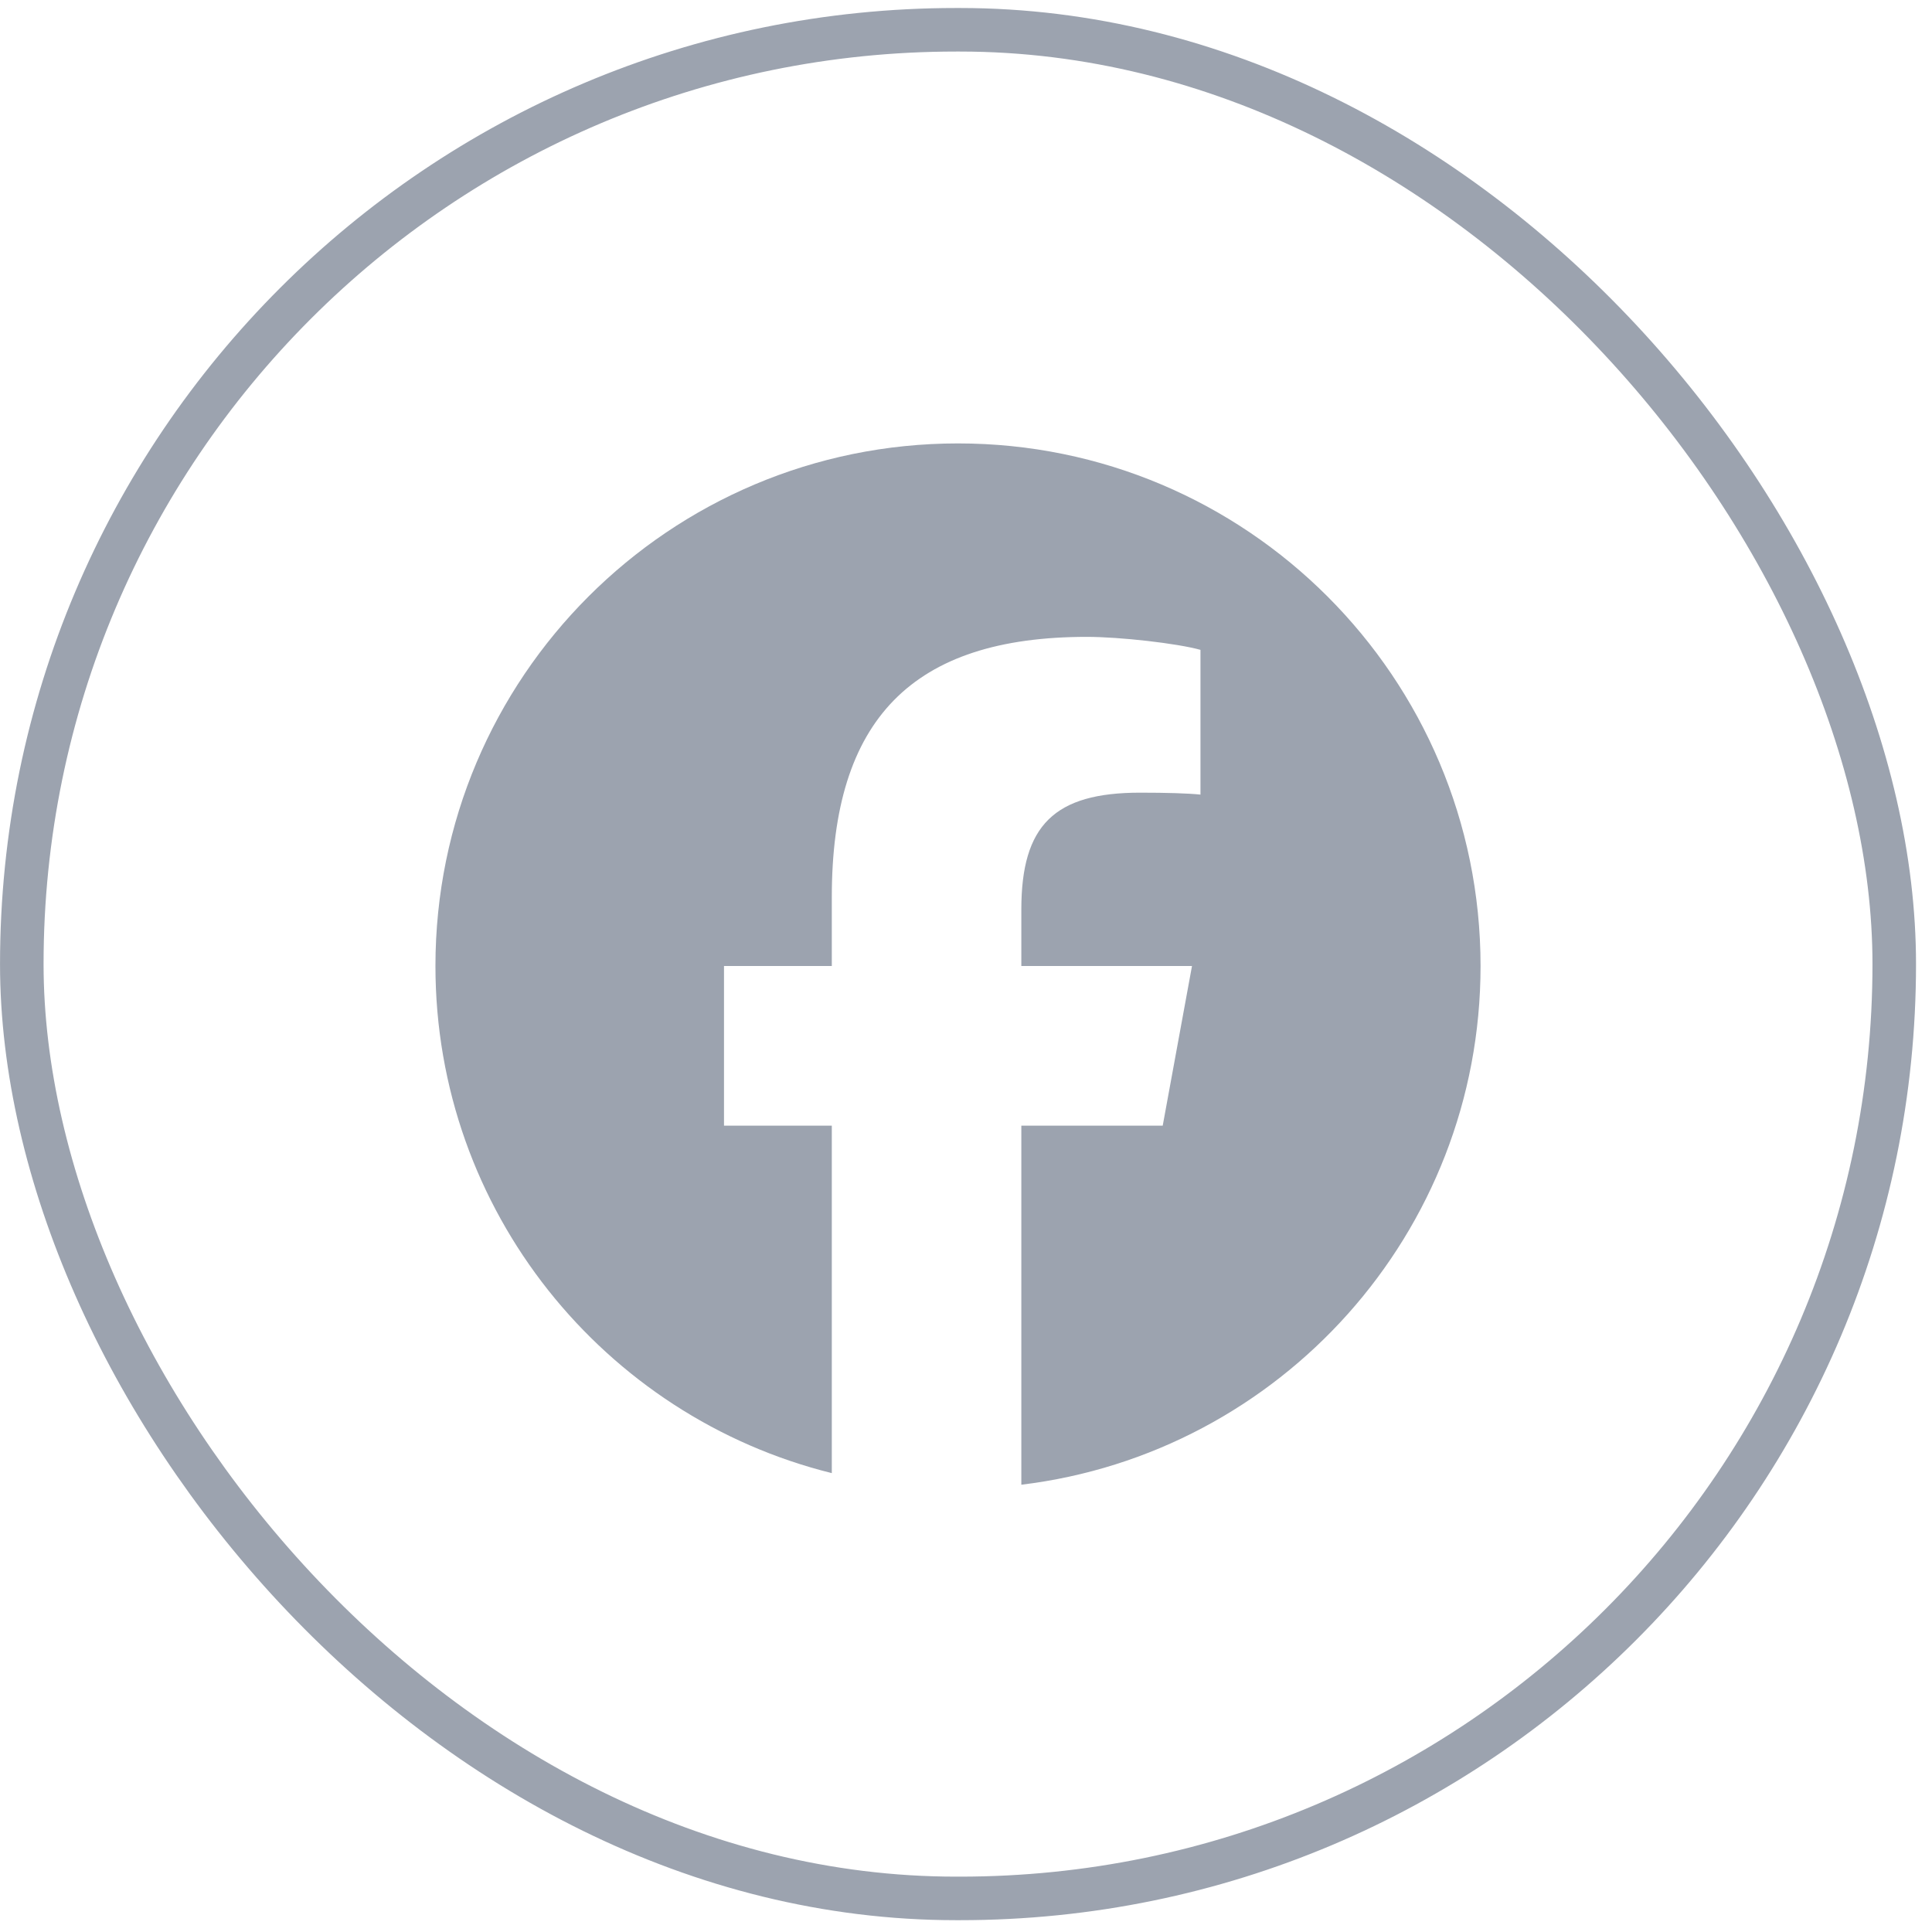 <svg width="39" height="39" viewBox="0 0 39 39" fill="none" xmlns="http://www.w3.org/2000/svg">
<rect x="0.44" y="0.601" width="37.798" height="37.721" rx="18.86" stroke="#9CA3AF" stroke-width="0.879"/>
<path d="M19.339 8.951C13.513 8.951 8.79 13.674 8.79 19.5C8.79 24.446 12.196 28.597 16.791 29.737V22.723H14.615V19.5H16.791V18.11C16.791 14.52 18.415 12.856 21.94 12.856C22.608 12.856 23.762 12.987 24.233 13.118V16.04C23.985 16.014 23.552 16.001 23.015 16.001C21.285 16.001 20.617 16.656 20.617 18.359V19.5H24.062L23.471 22.723H20.617V29.971C25.84 29.34 29.887 24.893 29.887 19.5C29.887 13.674 25.164 8.951 19.339 8.951Z" fill="#9CA3AF"/>
</svg>
